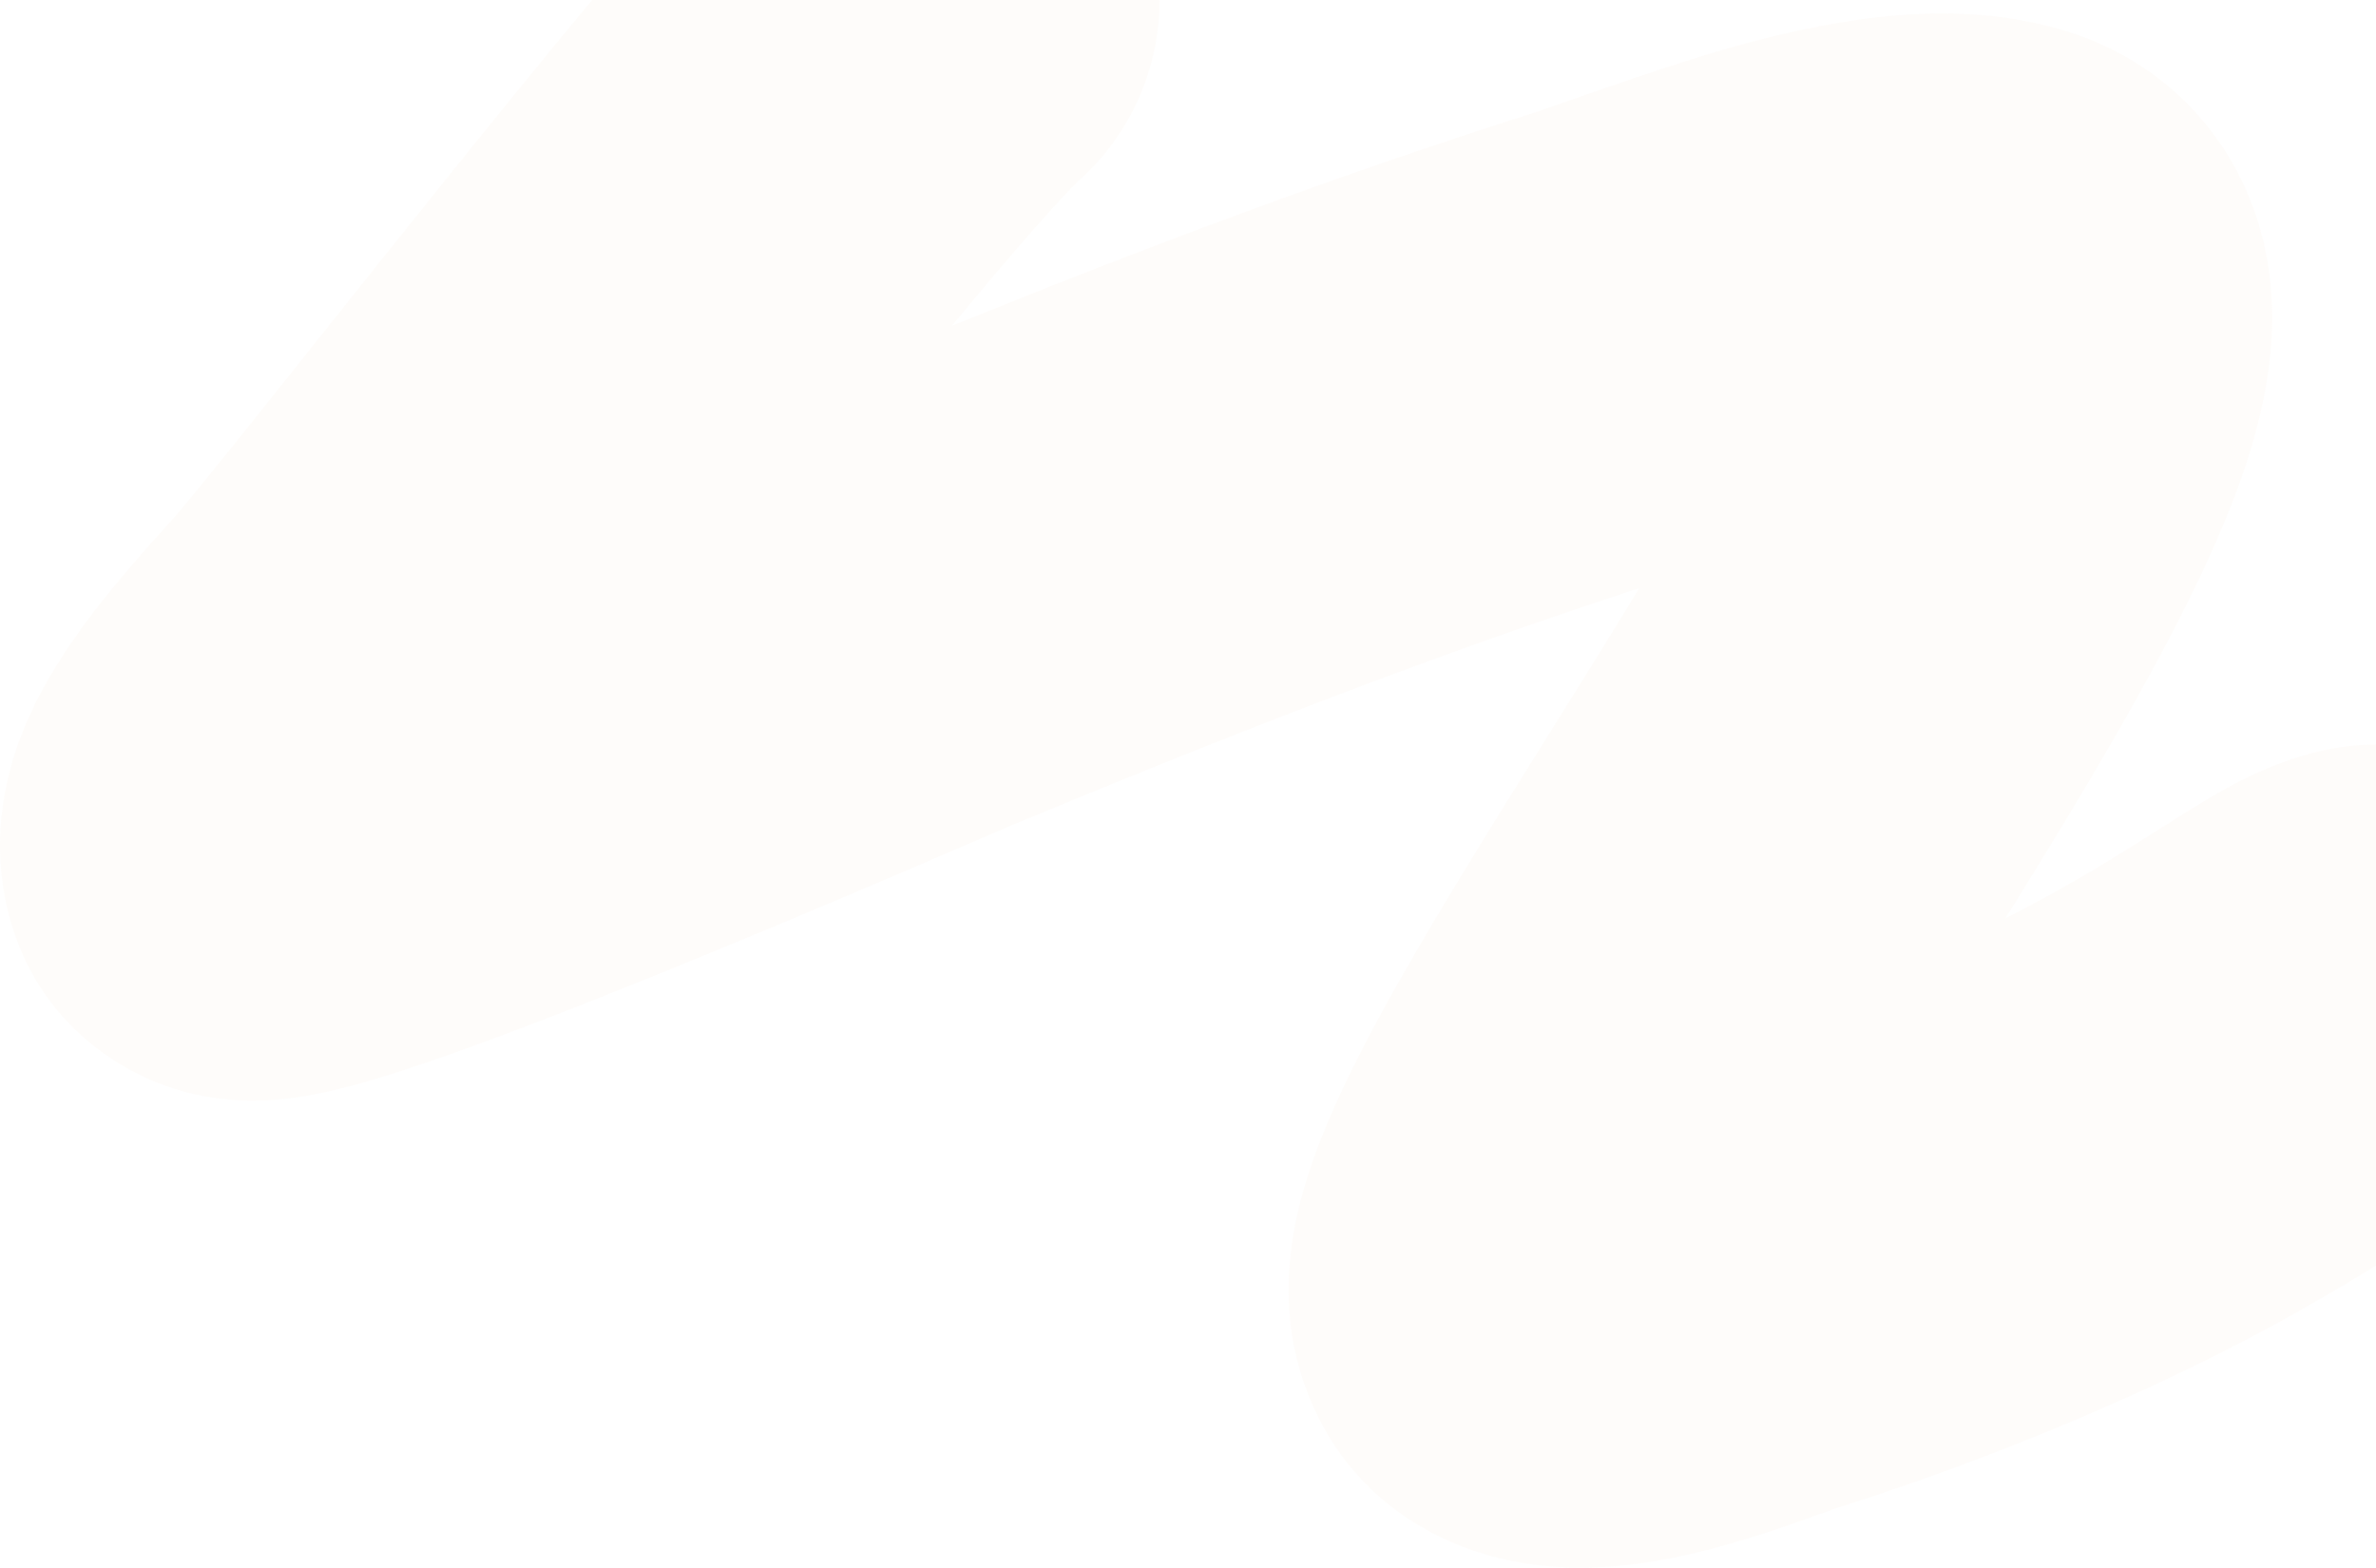 <?xml version="1.0" encoding="UTF-8"?> <svg xmlns="http://www.w3.org/2000/svg" width="147" height="97" viewBox="0 0 147 97" fill="none"><path fill-rule="evenodd" clip-rule="evenodd" d="M71.739 1.33909e-06L36.635 0C33.766 3.445 30.588 7.361 27.477 11.232C24.614 14.794 21.863 18.246 19.422 21.31L19.419 21.312L19.419 21.312C15.413 26.339 12.241 30.32 10.776 32.025C10.919 31.858 7.831 35.209 5.85 37.793C4.762 39.212 3.293 41.269 2.141 43.619C1.56 44.806 0.839 46.507 0.402 48.56C-0.022 50.551 -0.379 53.808 0.805 57.488C2.771 63.598 7.599 66.24 10.211 67.174C12.673 68.055 14.795 68.103 15.699 68.1C17.675 68.094 19.399 67.738 20.252 67.549C22.245 67.108 24.486 66.396 26.503 65.705C30.712 64.264 36.041 62.18 41.142 60.108C46.304 58.012 51.475 55.83 55.449 54.133C57.441 53.283 59.14 52.551 60.394 52.01L61.18 51.671L61.914 51.355C62.346 51.169 62.493 51.106 62.493 51.106C75.545 45.684 88.389 40.636 101.419 36.394C100.511 37.889 99.559 39.434 98.573 41.022C97.733 42.375 96.867 43.762 95.991 45.165C92.147 51.319 88.107 57.787 85.244 63.093C83.545 66.241 81.675 70.021 80.644 73.64C80.157 75.35 79.452 78.358 79.833 81.831C80.274 85.846 82.424 91.554 88.495 94.79C93.114 97.251 97.72 97.088 99.848 96.915C102.41 96.706 104.799 96.142 106.566 95.654C108.413 95.144 110.122 94.56 111.385 94.115C111.822 93.96 112.27 93.799 112.629 93.67L112.632 93.669C112.772 93.618 112.899 93.573 113.006 93.534C113.221 93.457 113.379 93.401 113.503 93.358C113.555 93.34 113.592 93.328 113.616 93.32C113.635 93.313 113.646 93.31 113.65 93.308L113.646 93.309C119.658 91.404 125.498 89.178 131.228 86.632C138.159 83.554 143.275 80.603 147 78.306V46.069C146.028 46.07 145.041 46.166 144.051 46.364C140.619 47.053 137.793 48.727 136.681 49.386L136.622 49.421C135.699 49.968 134.504 50.724 133.415 51.414L133.413 51.415C132.935 51.719 132.476 52.009 132.071 52.263C129.964 53.581 127.374 55.138 124.075 56.822C128.724 49.331 133.897 40.803 137.029 33.69C138.494 30.362 140.263 25.736 140.537 20.969C140.681 18.473 140.499 14.686 138.512 10.812C136.277 6.456 132.513 3.468 128.225 2.053C123.692 0.558 119.247 0.723 116.199 1.064C112.928 1.43 109.74 2.189 107.054 2.947C103.624 3.916 98.324 5.782 96.086 6.57L96.086 6.57L96.086 6.57C95.531 6.766 95.164 6.895 95.062 6.927C82.675 10.844 70.648 15.394 58.894 20.154C59.638 19.256 60.359 18.393 61.049 17.573C62.552 15.79 63.857 14.28 64.92 13.1C65.45 12.512 65.885 12.046 66.226 11.692C66.589 11.316 66.747 11.173 66.739 11.18C70.05 8.218 71.737 4.118 71.739 1.33909e-06ZM120.22 30.834C120.22 30.835 120.2 30.835 120.161 30.833C120.202 30.832 120.221 30.834 120.22 30.834ZM13.764 38.259C13.672 38.28 13.691 38.271 13.804 38.25L13.764 38.259Z" fill="#EED6BF" fill-opacity="0.08"></path></svg> 